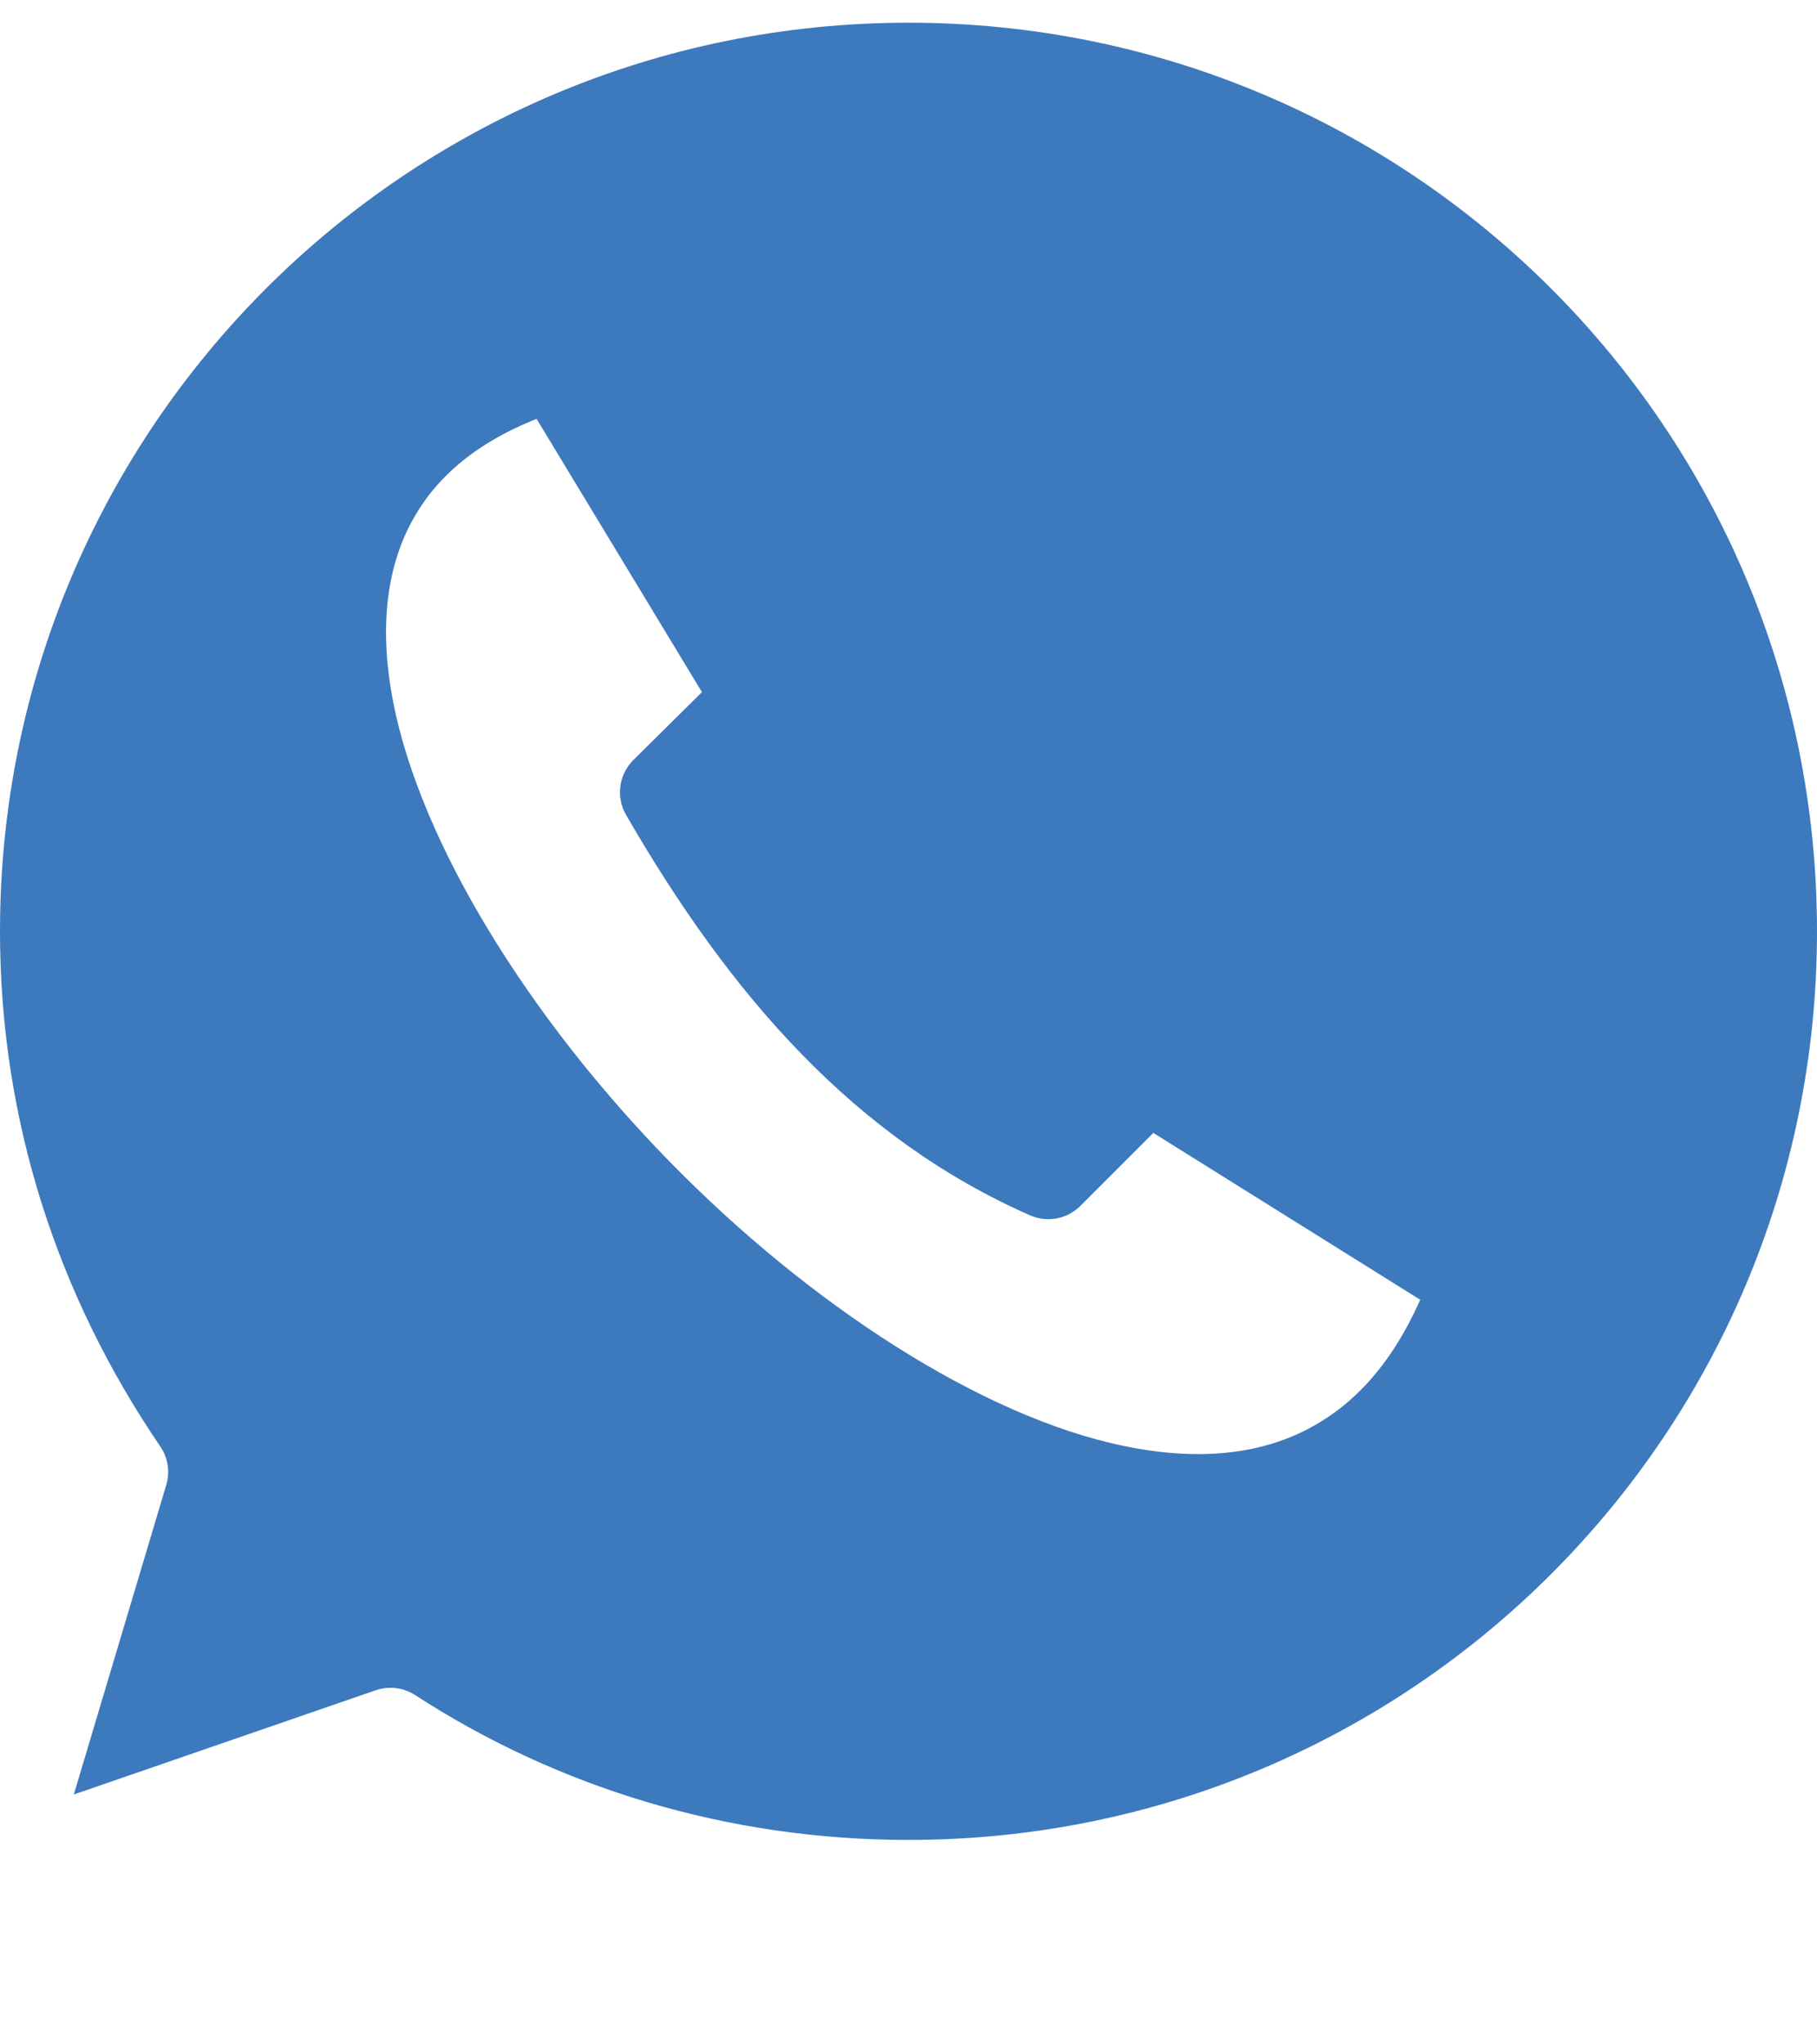 <svg width="16" height="18" viewBox="0 0 16 18" fill="none" xmlns="http://www.w3.org/2000/svg">
<path fill-rule="evenodd" clip-rule="evenodd" d="M8 0.2C3.578 0.2 0 3.776 0 8.2C0 9.868 0.509 11.412 1.413 12.738C1.481 12.838 1.499 12.965 1.462 13.081L0.65 15.8L3.312 14.881C3.428 14.843 3.554 14.859 3.656 14.925C4.903 15.734 6.396 16.2 8 16.2C12.424 16.2 16 12.624 16 8.2C16 3.776 12.424 0.2 8 0.2V0.2ZM4.725 3.688L6.181 6.094L5.575 6.694C5.448 6.822 5.423 7.019 5.513 7.175C6.438 8.777 7.534 10.024 9.069 10.7C9.219 10.767 9.395 10.735 9.512 10.619L10.156 9.975L12.506 11.444C12.246 12.029 11.907 12.378 11.519 12.581C11.069 12.817 10.52 12.861 9.894 12.731C8.641 12.471 7.127 11.487 5.894 10.225C4.66 8.963 3.706 7.429 3.462 6.181C3.341 5.557 3.395 5.02 3.625 4.594C3.823 4.227 4.16 3.913 4.725 3.688V3.688Z" fill="#3D79BD"/>
</svg>

